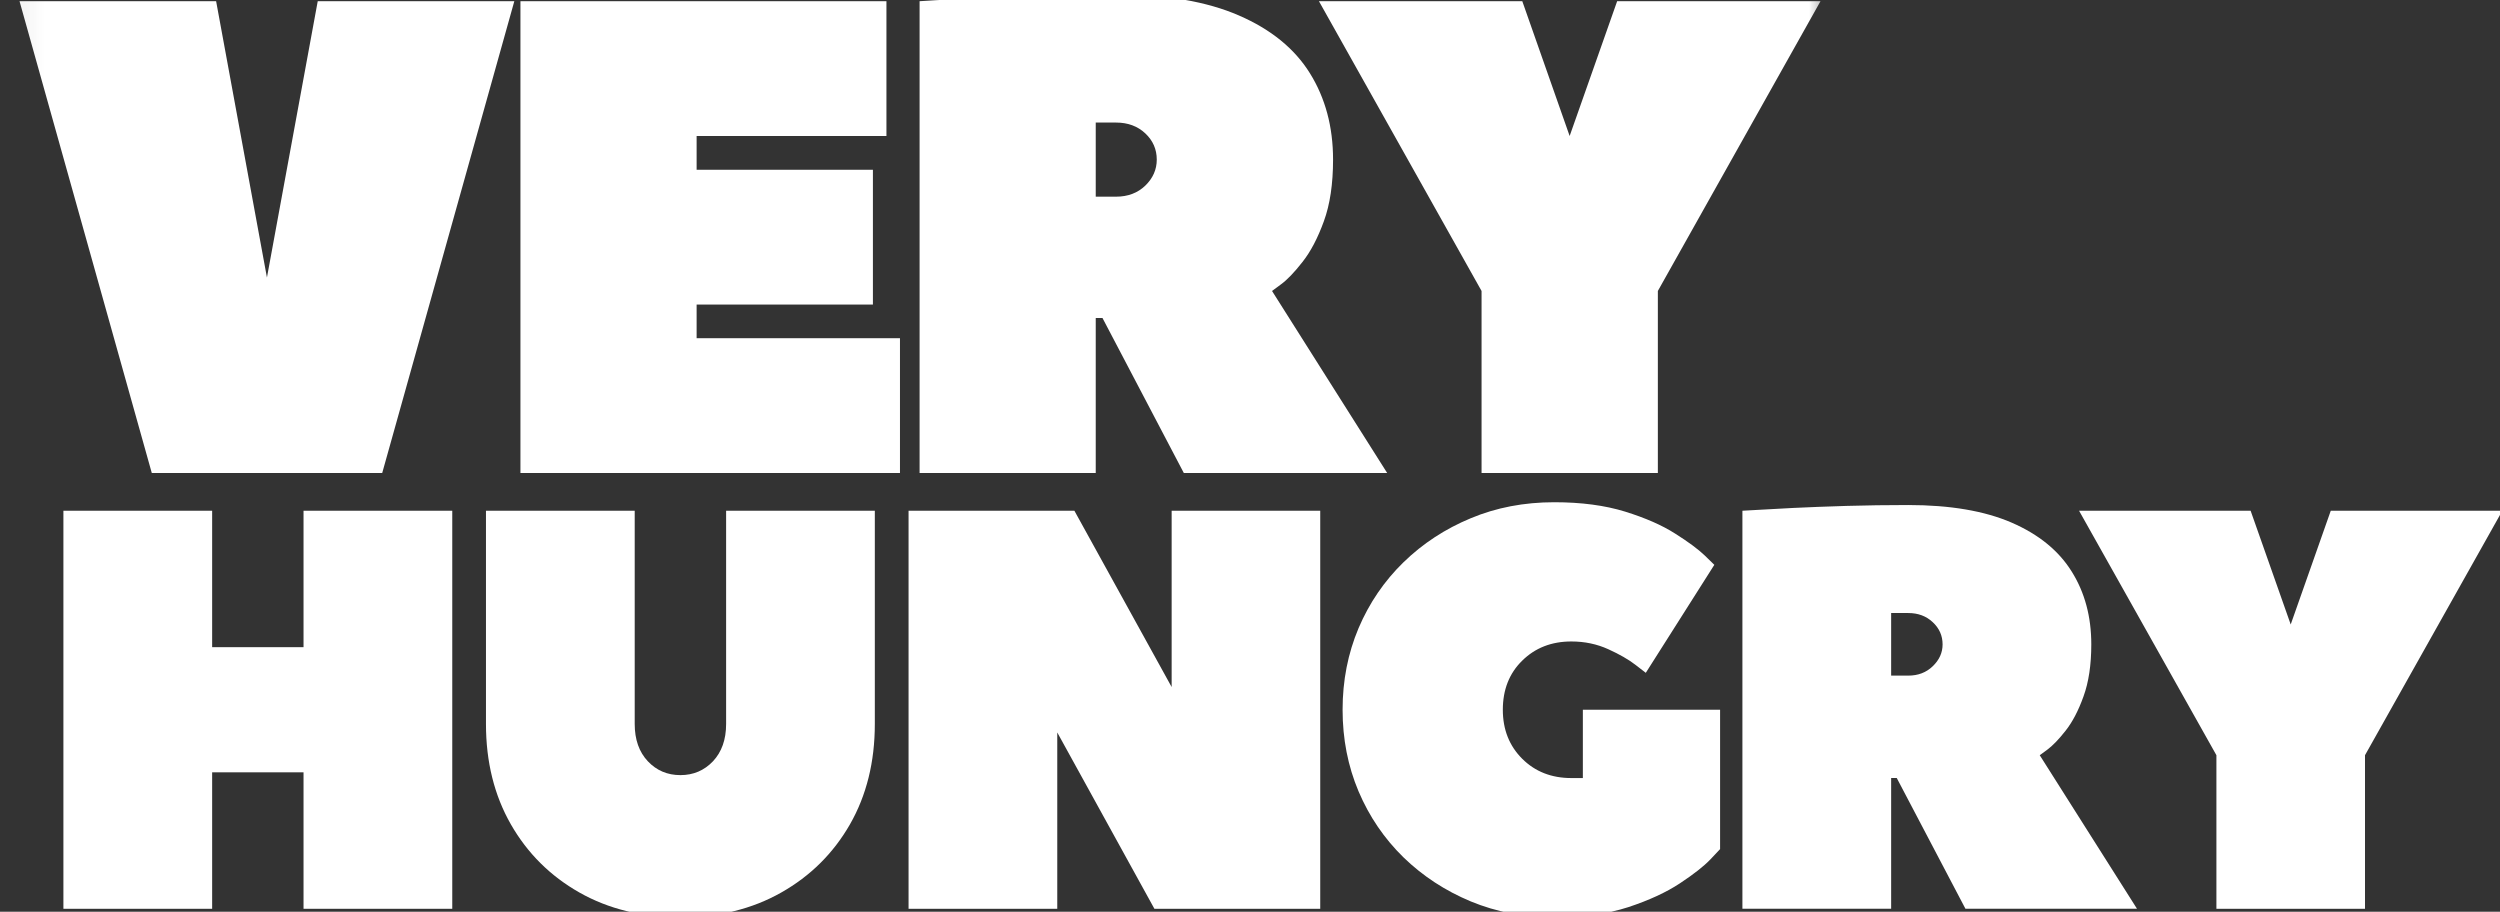 <svg width="85" height="31" viewBox="0 0 85 31" fill="none" xmlns="http://www.w3.org/2000/svg">
<rect x="0" y="0" width="85" height="31" fill="#333333" stroke="none"/>
<g clip-path="url(#clip0_19837_63244)">
<path d="M7.213 17.365V22.004H10.32V17.365H15.377V30.899H10.32V26.259H7.213V30.899H2.156V17.365H7.213Z" fill="white"/>
<path d="M23.134 26.354C23.573 26.354 23.942 26.198 24.241 25.884C24.538 25.568 24.688 25.145 24.688 24.615V17.365H29.744V24.615C29.744 25.904 29.462 27.043 28.898 28.029C28.333 29.013 27.554 29.785 26.562 30.346C25.573 30.907 24.429 31.188 23.134 31.188C21.837 31.188 20.692 30.907 19.701 30.346C18.711 29.785 17.934 29.013 17.37 28.029C16.806 27.043 16.523 25.904 16.523 24.615V17.365H21.58V24.615C21.58 25.145 21.729 25.568 22.027 25.884C22.324 26.198 22.693 26.354 23.134 26.354Z" fill="white"/>
<path d="M39.25 30.899L35.947 24.904V30.899H30.891V17.365H36.529L39.836 23.359V17.365H44.888V30.899H39.25Z" fill="white"/>
<path d="M53.426 26.454C53.53 26.454 53.621 26.454 53.7 26.454C53.778 26.454 53.817 26.454 53.817 26.454V24.132H58.483V28.87C58.483 28.87 58.372 28.987 58.153 29.22C57.932 29.451 57.589 29.721 57.12 30.031C56.653 30.34 56.067 30.61 55.362 30.843C54.656 31.072 53.817 31.188 52.845 31.188C51.82 31.188 50.874 31.008 50.006 30.648C49.138 30.286 48.375 29.787 47.719 29.151C47.065 28.512 46.556 27.765 46.191 26.907C45.829 26.05 45.648 25.125 45.648 24.132C45.648 23.139 45.829 22.215 46.191 21.357C46.556 20.5 47.065 19.754 47.719 19.117C48.375 18.479 49.138 17.98 50.006 17.62C50.874 17.257 51.82 17.076 52.845 17.076C53.765 17.076 54.568 17.183 55.254 17.395C55.941 17.609 56.509 17.857 56.955 18.142C57.403 18.425 57.737 18.672 57.958 18.884C58.177 19.098 58.287 19.204 58.287 19.204L55.957 22.876C55.957 22.876 55.839 22.785 55.605 22.604C55.371 22.423 55.062 22.246 54.681 22.073C54.299 21.899 53.88 21.81 53.426 21.81C52.751 21.81 52.195 22.028 51.755 22.462C51.315 22.893 51.096 23.45 51.096 24.132C51.096 24.803 51.315 25.358 51.755 25.798C52.195 26.236 52.751 26.454 53.426 26.454Z" fill="white"/>
<path d="M72.658 30.898H66.825L64.49 26.453H64.299V30.898H59.242V17.365C59.242 17.365 59.396 17.357 59.707 17.339C60.019 17.32 60.44 17.296 60.97 17.27C61.501 17.244 62.105 17.222 62.779 17.201C63.453 17.182 64.153 17.171 64.88 17.171C66.306 17.171 67.48 17.372 68.4 17.771C69.32 18.171 70 18.727 70.44 19.436C70.883 20.144 71.104 20.968 71.104 21.909C71.104 22.606 71.015 23.195 70.839 23.679C70.666 24.162 70.462 24.552 70.227 24.848C69.993 25.145 69.787 25.357 69.611 25.487C69.438 25.614 69.351 25.677 69.351 25.677L72.658 30.898ZM64.299 22.971H64.88C65.216 22.971 65.493 22.865 65.713 22.652C65.936 22.439 66.048 22.192 66.048 21.909C66.048 21.614 65.936 21.361 65.713 21.154C65.493 20.947 65.216 20.843 64.88 20.843H64.299V22.971Z" fill="white"/>
<path d="M76.521 17.365L77.884 21.232L79.246 17.365H85.08L80.41 25.677V30.899H75.358V25.677L70.688 17.365H76.521Z" fill="white"/>
<mask id="mask0_19837_63244" style="mask-type:luminance" maskUnits="userSpaceOnUse" x="0" y="-8" width="63" height="33">
<path d="M62.292 -7.319H0.07V24.995H62.292V-7.319Z" fill="white"/>
</mask>
<g mask="url(#mask0_19837_63244)">
<path d="M0.664 0.041H7.348L9.076 9.436L10.803 0.041H17.487L12.995 16.082H5.161L0.664 0.041Z" fill="white"/>
<path d="M23.685 10.355V11.499H30.599V16.082H17.695V0.041H30.139V4.624H23.685V5.772H29.679V10.355H23.685Z" fill="white"/>
<path d="M47.164 16.082H40.25L37.485 10.813H37.255V16.082H31.266V0.041C31.266 0.041 31.449 0.03 31.817 0.007C32.184 -0.016 32.683 -0.042 33.314 -0.071C33.945 -0.102 34.66 -0.129 35.458 -0.153C36.257 -0.176 37.086 -0.188 37.945 -0.188C39.638 -0.188 41.029 0.05 42.121 0.525C43.211 0.997 44.017 1.653 44.538 2.492C45.061 3.333 45.324 4.311 45.324 5.427C45.324 6.253 45.22 6.952 45.011 7.524C44.803 8.097 44.56 8.559 44.282 8.91C44.007 9.261 43.766 9.513 43.557 9.665C43.351 9.818 43.249 9.893 43.249 9.893L47.164 16.082ZM37.255 6.687H37.945C38.347 6.687 38.679 6.562 38.939 6.312C39.2 6.059 39.33 5.764 39.33 5.427C39.33 5.076 39.2 4.779 38.939 4.534C38.679 4.29 38.347 4.167 37.945 4.167H37.255V6.687Z" fill="white"/>
<path d="M51.758 0.041L53.368 4.624L54.983 0.041H61.897L56.367 9.893V16.082H50.373V9.893L44.844 0.041H51.758Z" fill="white"/>
</g>
</g>
<defs>
<clipPath id="clip0_19837_63244">
<rect width="85" height="31" fill="white"/>
</clipPath>
</defs>
</svg>
